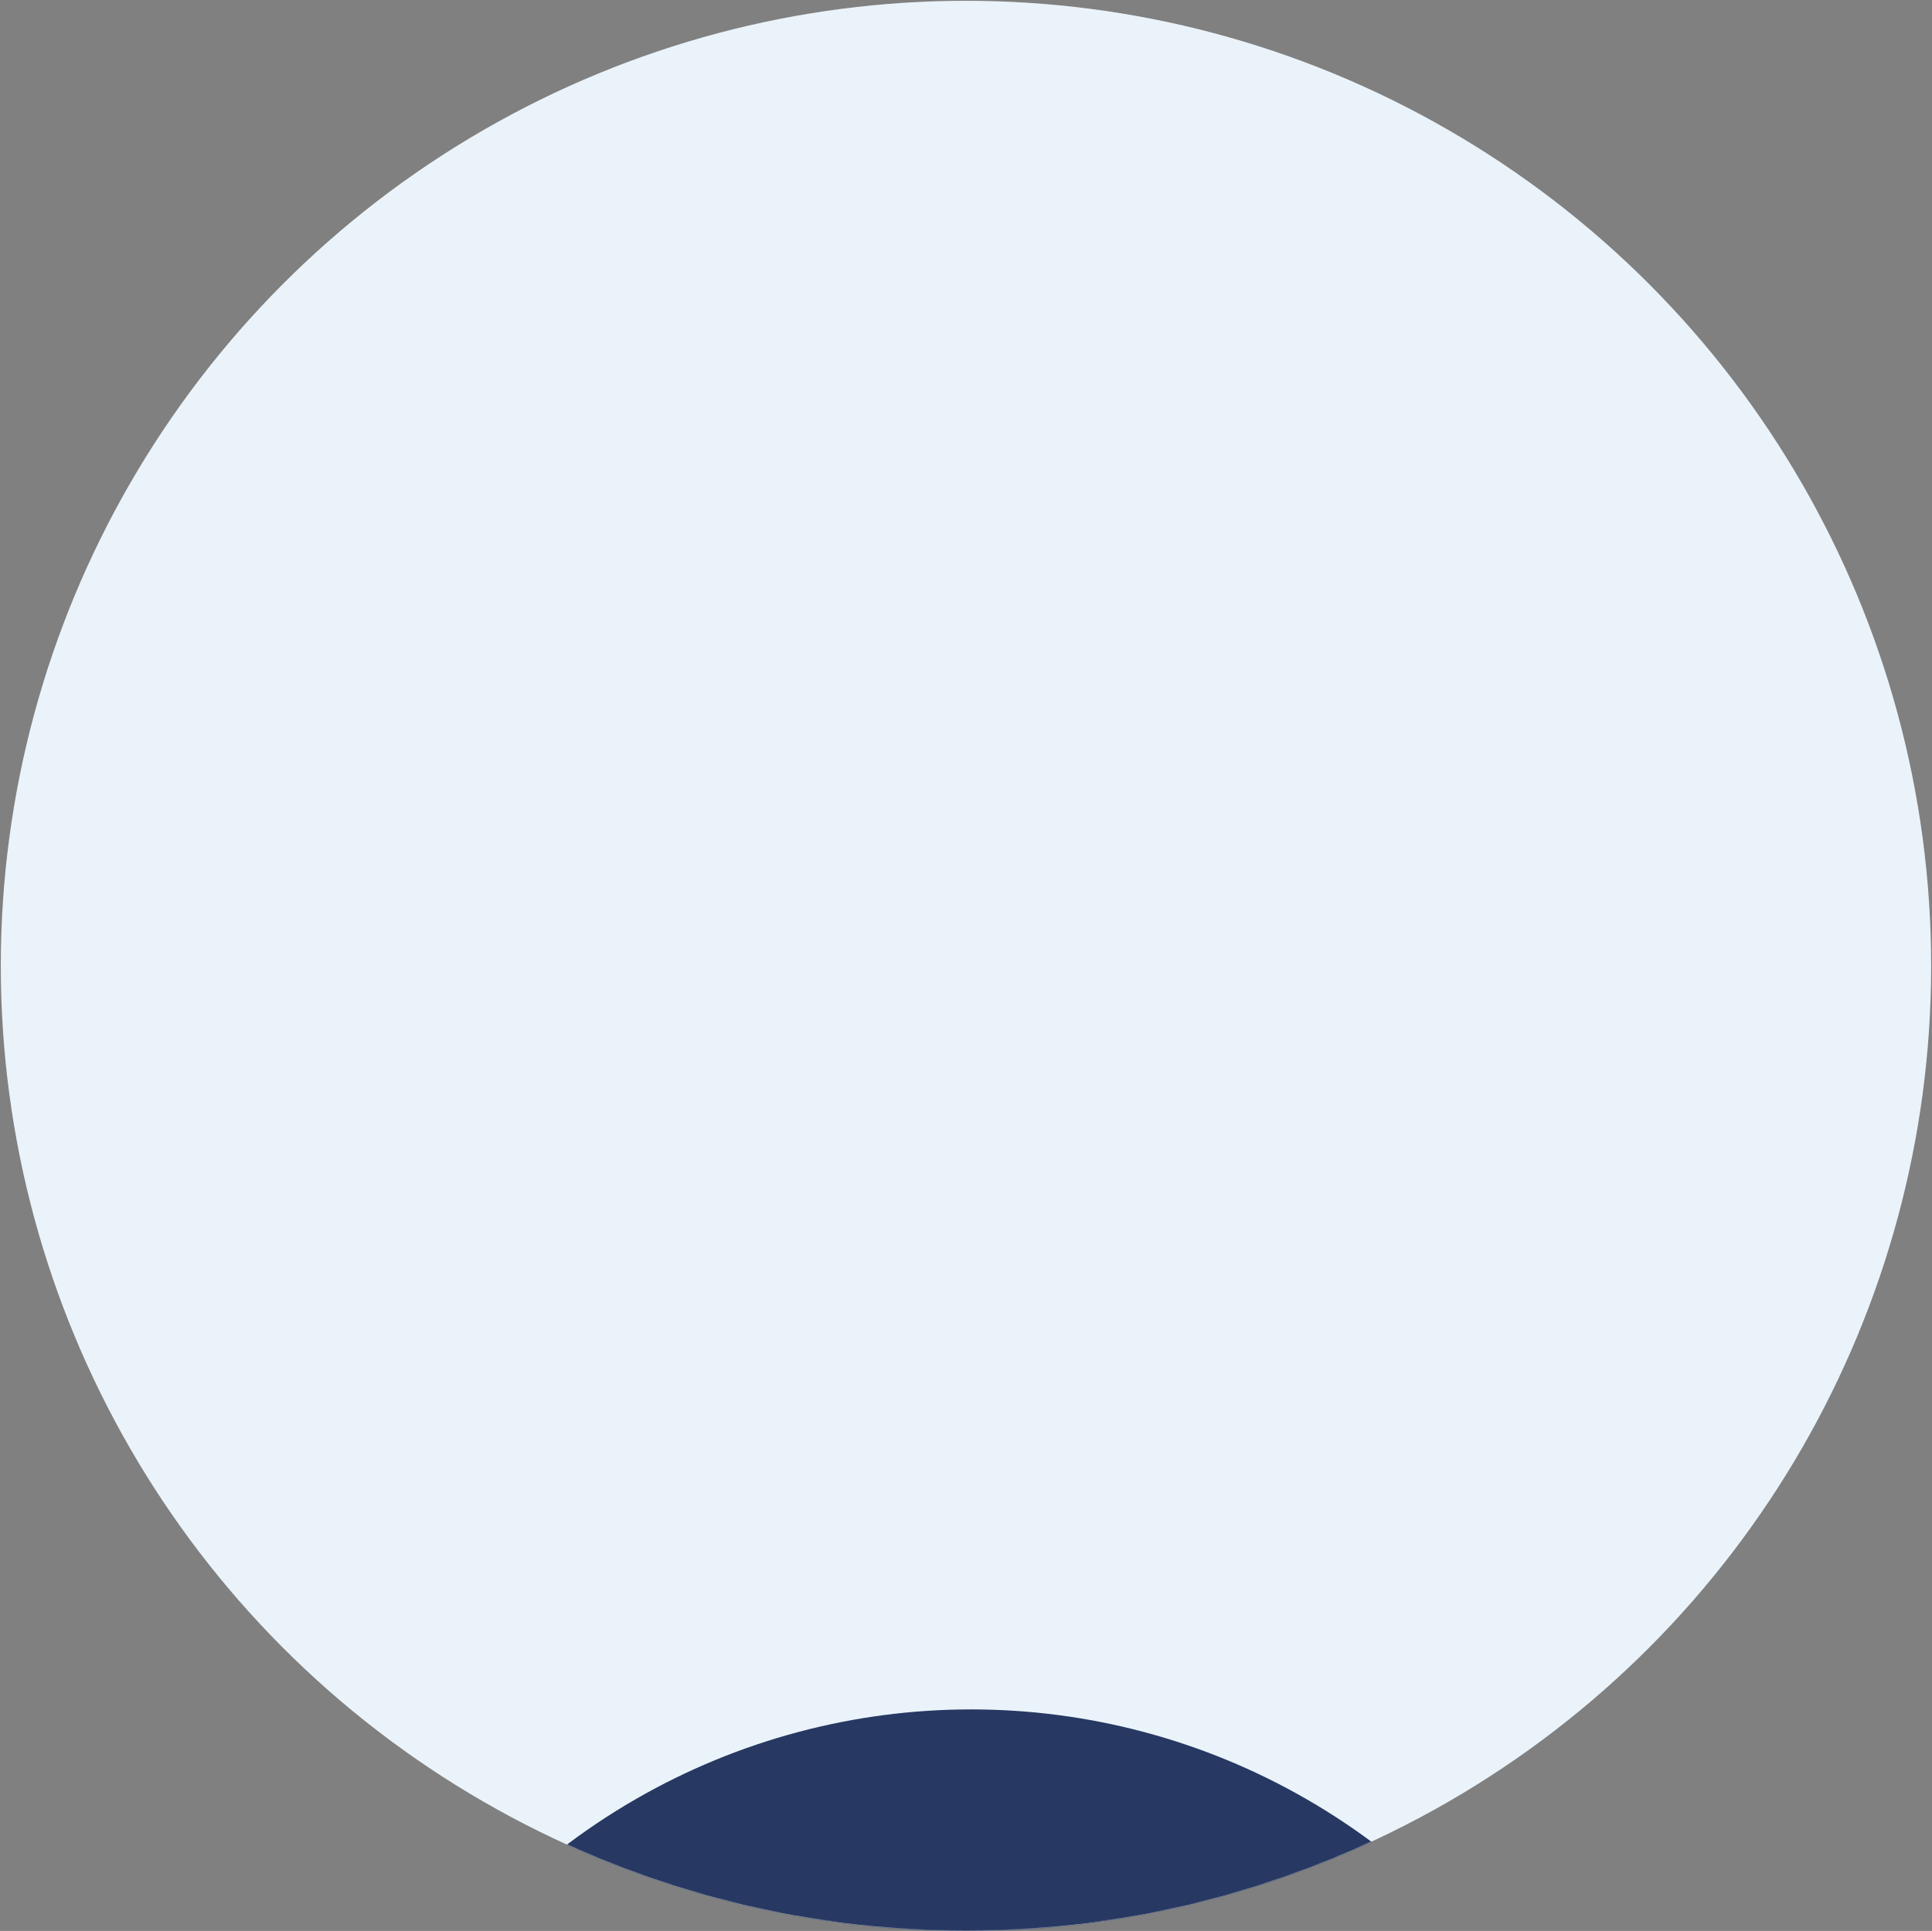 <?xml version="1.0" encoding="UTF-8"?> <svg xmlns="http://www.w3.org/2000/svg" width="2290" height="2289" viewBox="0 0 2290 2289" fill="none"><rect x="0" y="0" width="2290" height="2289" fill="#808080" stroke="none"/> <circle cx="1144.97" cy="1144.97" r="1144.03" transform="rotate(180 1144.97 1144.97)" fill="#EAF3FA"></circle> <mask id="mask0" maskUnits="userSpaceOnUse" x="1" y="0" width="2289" height="2289"> <circle cx="1145.03" cy="1144.97" r="1144.03" transform="rotate(180 1145.03 1144.97)" fill="#EAF3FA"></circle> </mask> <g mask="url(#mask0)"> <circle cx="1151.06" cy="2822.41" r="796.014" transform="rotate(180 1151.06 2822.41)" fill="#273862"></circle> </g> </svg> 
